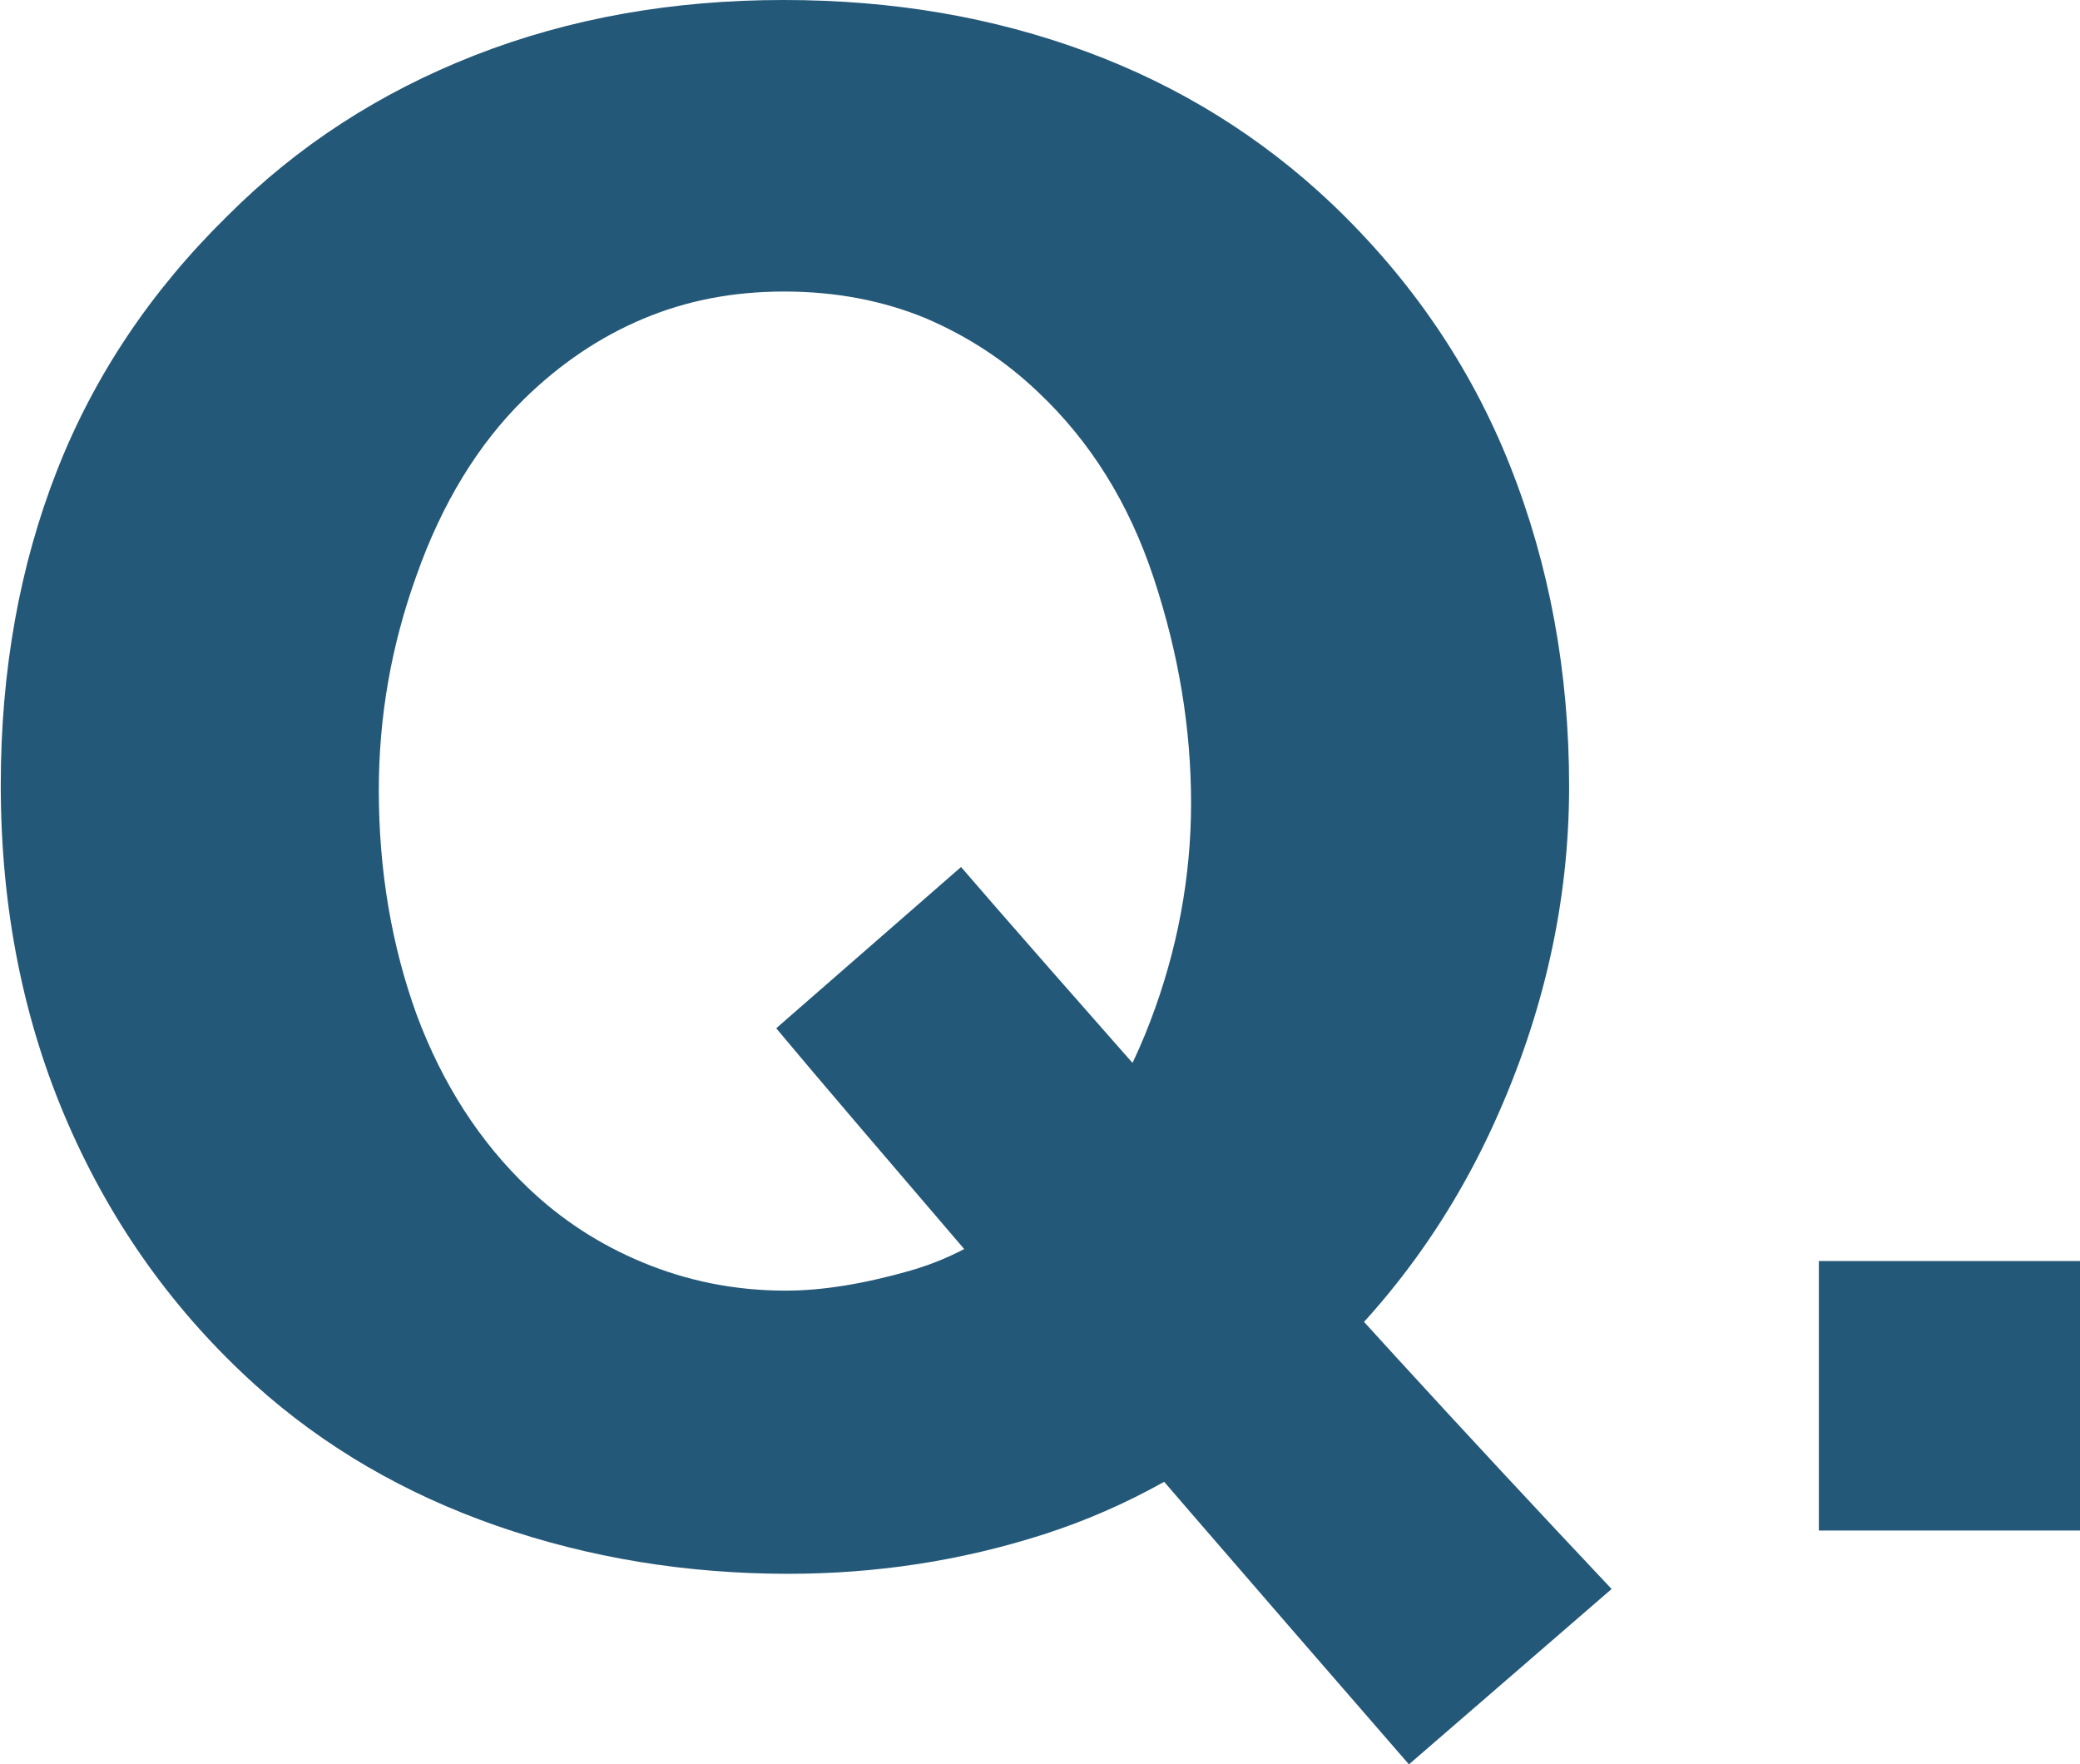 <?xml version="1.0" encoding="UTF-8"?><svg id="b" xmlns="http://www.w3.org/2000/svg" viewBox="0 0 27.4 23.24"><g id="c"><path d="M10.39,20.73c-1.35,0-2.63-.21-3.84-.63s-2.28-1.04-3.19-1.86c-1.04-.94-1.87-2.08-2.46-3.43s-.89-2.84-.89-4.47c0-1.51.25-2.89.74-4.14s1.24-2.37,2.25-3.36c.92-.92,2-1.62,3.25-2.11s2.61-.73,4.07-.73,2.77.23,3.99.68,2.3,1.12,3.23,2c1.04.99,1.83,2.14,2.35,3.45.52,1.31.78,2.72.78,4.23s-.33,2.99-.99,4.44c-.66,1.45-1.61,2.68-2.85,3.69-.97.8-1.99,1.37-3.08,1.72s-2.21.52-3.37.52ZM15.69,10.58c0-.98-.16-1.96-.49-2.96-.33-1-.84-1.81-1.53-2.46-.43-.41-.92-.73-1.48-.97-.56-.23-1.18-.35-1.86-.35s-1.29.12-1.86.36c-.57.24-1.09.59-1.57,1.06-.61.6-1.08,1.38-1.41,2.31-.34.94-.5,1.88-.5,2.84,0,1.06.17,2.05.5,2.96.34.91.83,1.67,1.47,2.28.43.41.93.74,1.51.98.58.24,1.2.37,1.88.37.49,0,1.03-.09,1.63-.26.6-.17,1.16-.49,1.68-.97.63-.6,1.13-1.37,1.49-2.31s.54-1.91.54-2.88ZM10.23,13.54l2.43-2.12c.49.57,1.54,1.77,3.16,3.6s3.42,3.8,5.41,5.91l-2.67,2.31c-2.06-2.37-3.84-4.43-5.33-6.17s-2.5-2.92-3-3.52Z" fill="#245878"/><path d="M27.4,20.16h-3.44v-3.55h3.44v3.55Z" fill="#245878"/></g></svg>